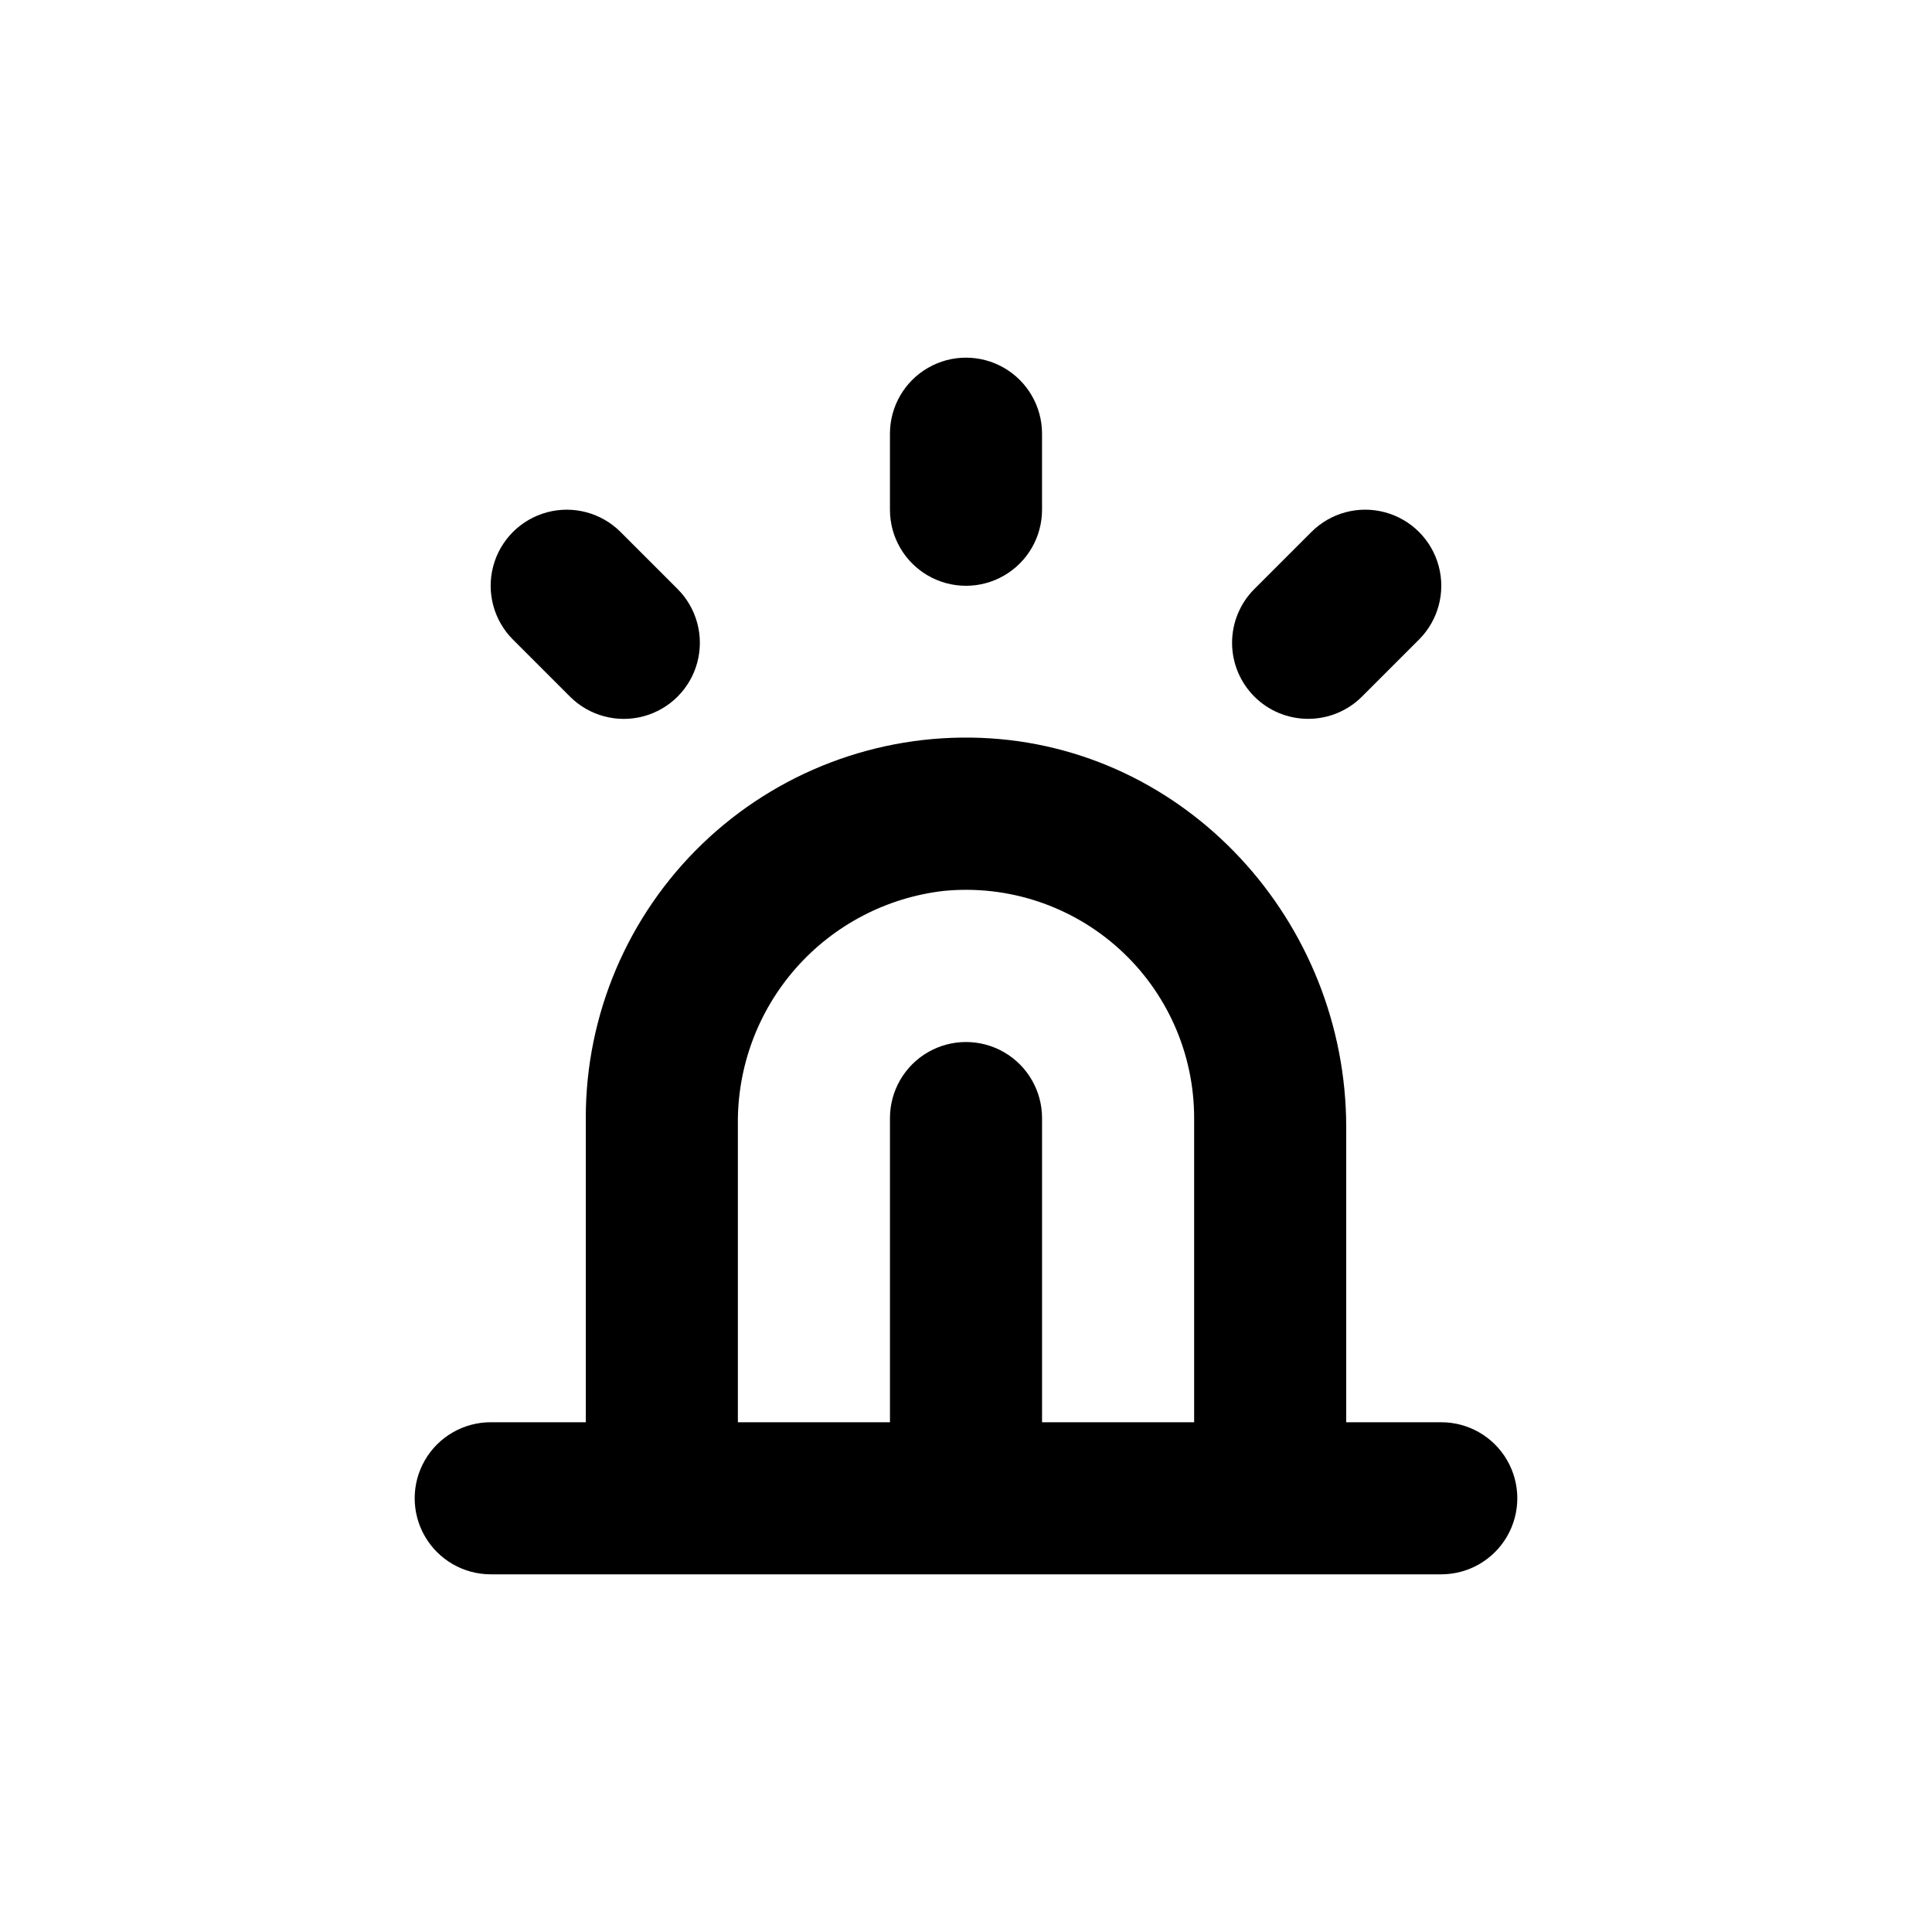 <?xml version="1.0" encoding="UTF-8"?>
<!-- Uploaded to: SVG Repo, www.svgrepo.com, Generator: SVG Repo Mixer Tools -->
<svg fill="#000000" width="800px" height="800px" version="1.1" viewBox="144 144 512 512" xmlns="http://www.w3.org/2000/svg">
 <g>
  <path d="m299.24 440.3v80.609h-25.191c-7.199 0-13.852 3.84-17.453 10.074s-3.602 13.918 0 20.152 10.254 10.078 17.453 10.078h251.9c7.203 0 13.855-3.844 17.453-10.078 3.602-6.234 3.602-13.918 0-20.152-3.598-6.234-10.25-10.074-17.453-10.074h-25.188v-78.141c0-54.562-42.371-101.12-96.883-103.23-27.391-1.059-54.027 9.09-73.773 28.102-19.742 19.016-30.891 45.25-30.867 72.66zm94.918-60.207c16.973-1.648 33.859 3.949 46.484 15.418 12.629 11.465 19.824 27.73 19.816 44.789v80.609h-40.305v-80.609c0-7.199-3.844-13.855-10.078-17.453-6.234-3.602-13.918-3.602-20.152 0-6.234 3.598-10.074 10.254-10.074 17.453v80.609h-40.305v-78.848c-0.188-15.258 5.293-30.043 15.383-41.492 10.09-11.445 24.066-18.742 39.23-20.477z"/>
  <path d="m420.15 279.09v-20.152c0-7.203-3.844-13.855-10.078-17.453-6.234-3.602-13.918-3.602-20.152 0-6.234 3.598-10.074 10.25-10.074 17.453v20.152c0 7.199 3.84 13.852 10.074 17.449 6.234 3.602 13.918 3.602 20.152 0 6.234-3.598 10.078-10.25 10.078-17.449z"/>
  <path d="m490.68 334.5c5.348 0.004 10.477-2.117 14.258-5.894l15.113-15.113c5.094-5.094 7.086-12.52 5.219-19.477-1.863-6.961-7.297-12.395-14.258-14.258-6.957-1.867-14.383 0.125-19.477 5.219l-15.113 15.113c-3.781 3.777-5.91 8.906-5.91 14.254s2.125 10.477 5.906 14.258c3.785 3.781 8.914 5.902 14.262 5.898z"/>
  <path d="m295.05 328.61c5.094 5.094 12.52 7.082 19.477 5.219s12.395-7.301 14.258-14.258c1.863-6.961-0.125-14.383-5.219-19.477l-15.113-15.113c-5.094-5.094-12.52-7.086-19.477-5.219-6.957 1.863-12.395 7.297-14.258 14.258-1.863 6.957 0.125 14.383 5.219 19.477z"/>
 </g>
</svg>